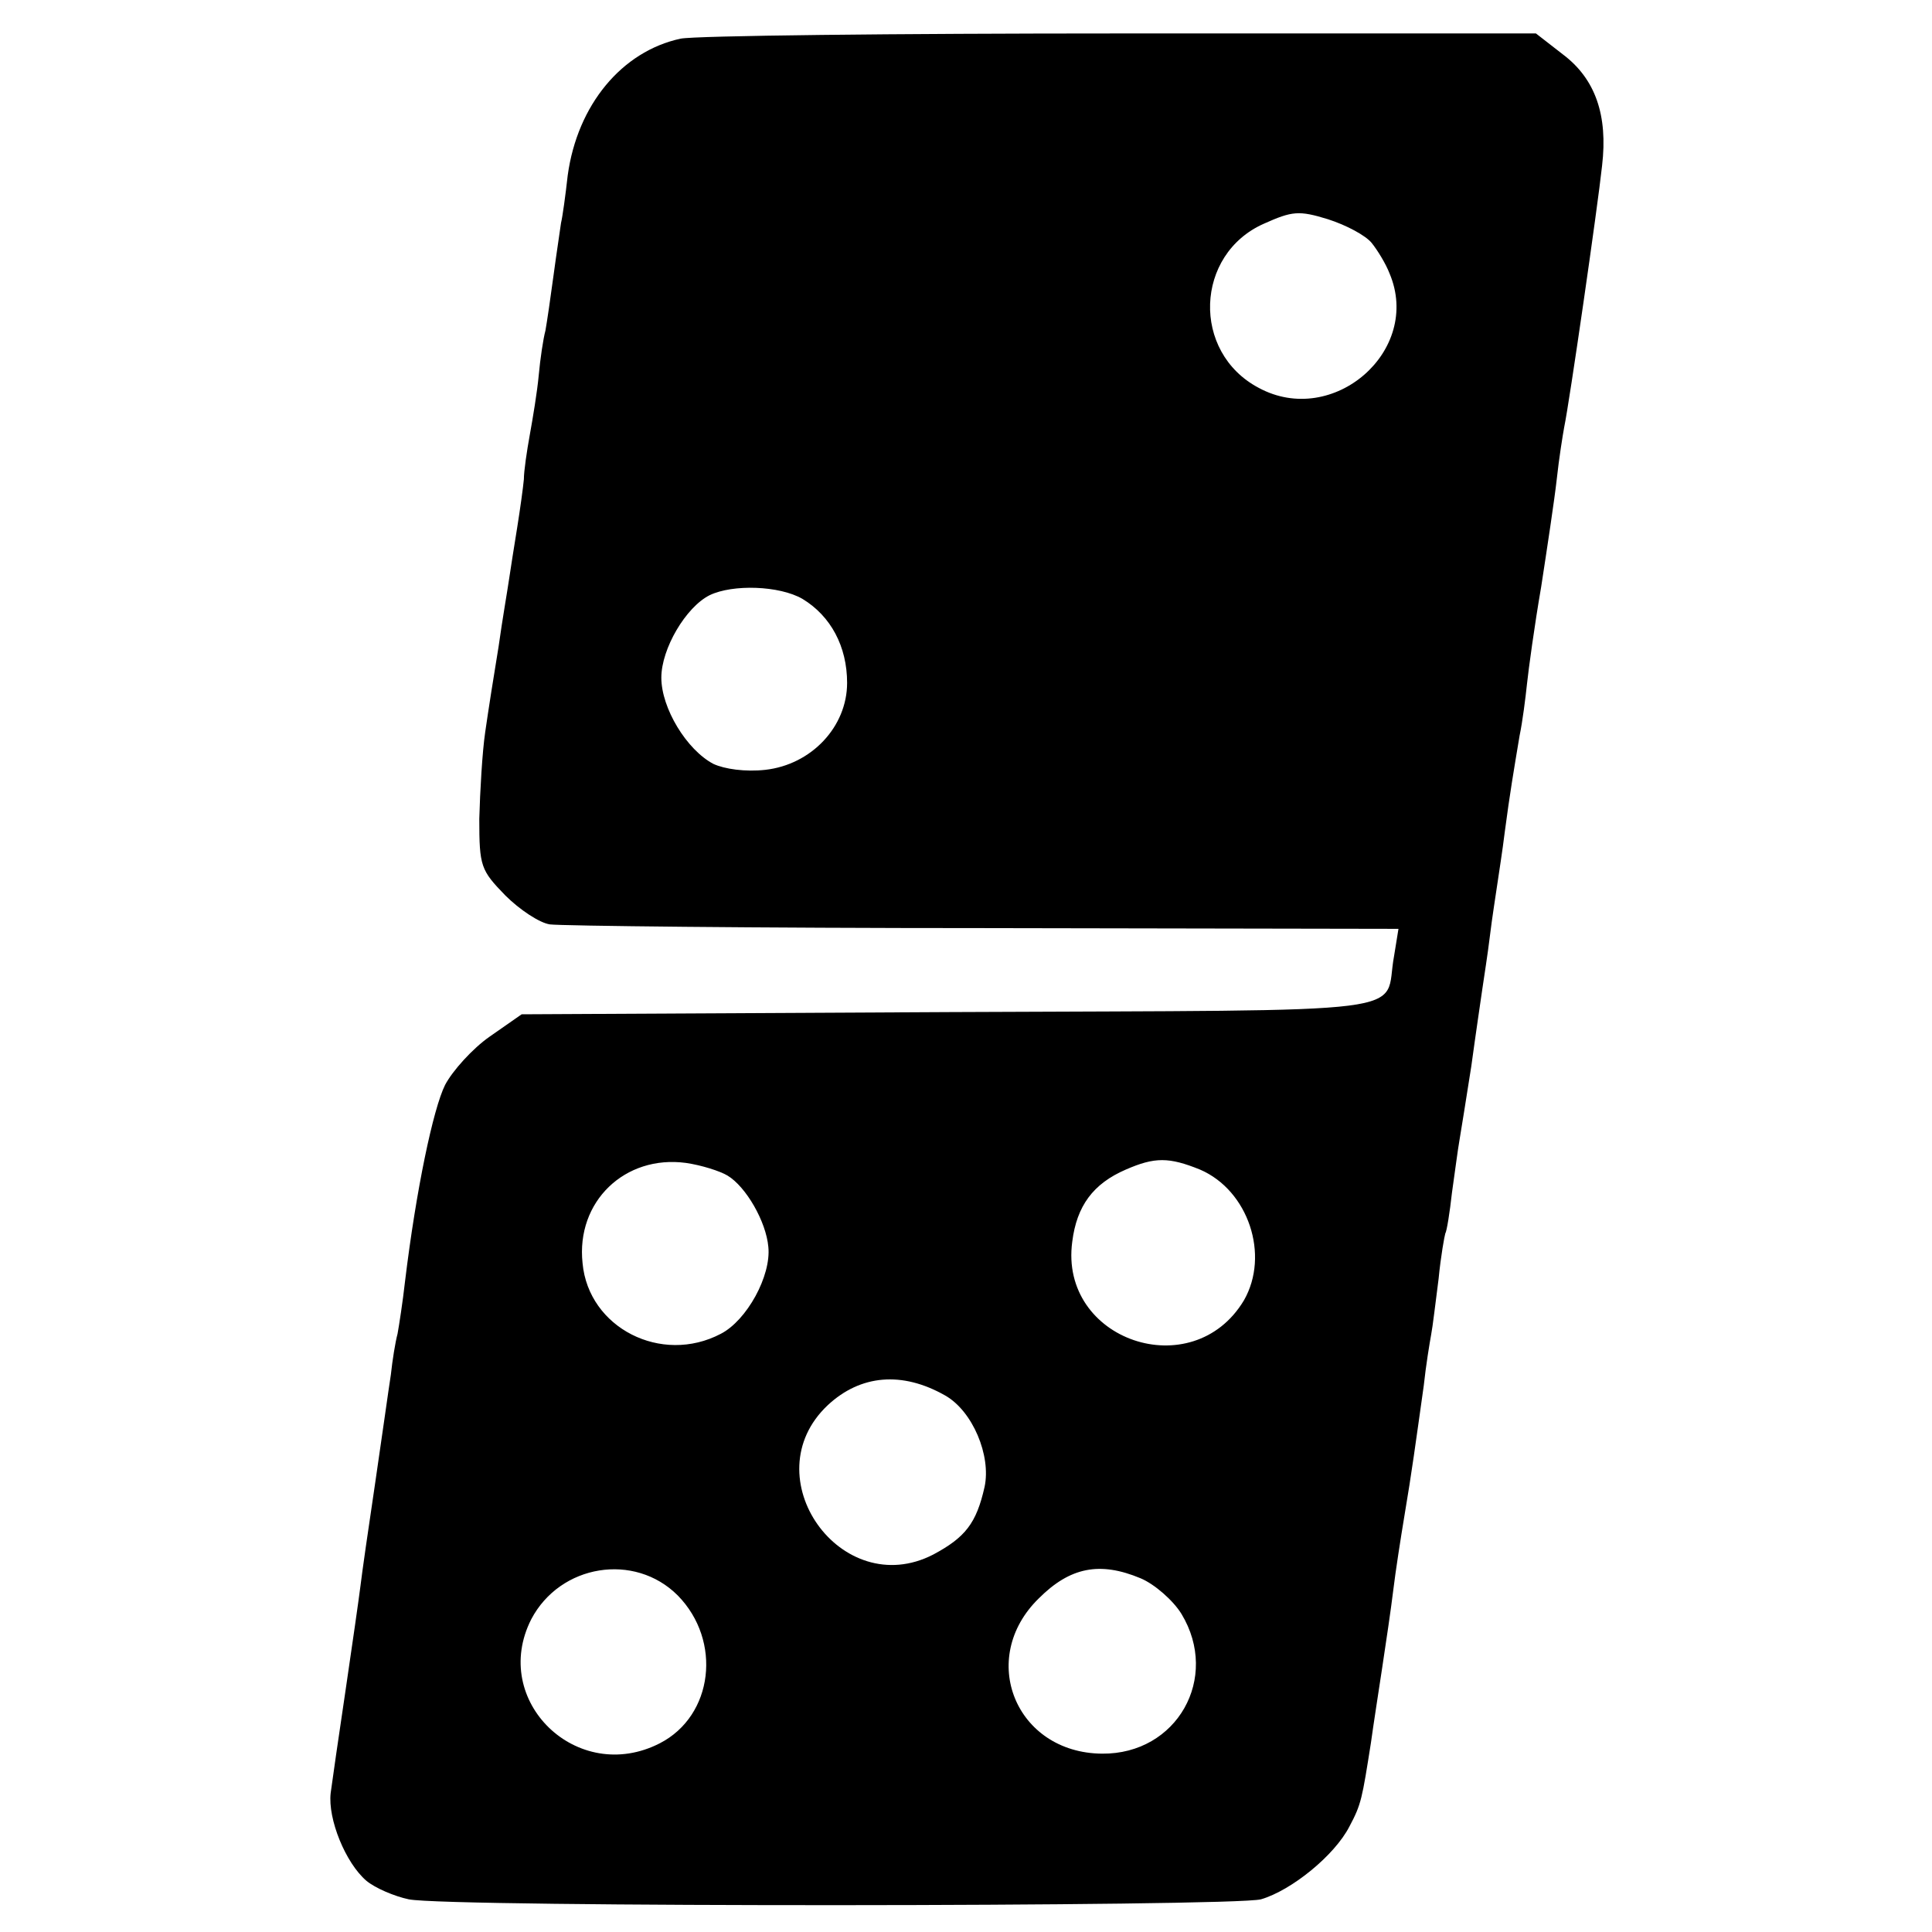 <?xml version="1.0" standalone="no"?>
<!DOCTYPE svg PUBLIC "-//W3C//DTD SVG 20010904//EN"
 "http://www.w3.org/TR/2001/REC-SVG-20010904/DTD/svg10.dtd">
<svg version="1.0" xmlns="http://www.w3.org/2000/svg"
 width="260pt" height="260pt" viewBox="0 0 260 260"
 preserveAspectRatio="xMidYMid meet">
<g transform="translate(0,260) scale(0.1,-0.1)"
fill="#000000" stroke="none">
<path d="M916 2548 c-79 -17 -139 -89 -152 -184 -3 -27 -7 -56 -9 -64 -1 -8
-6 -40 -10 -70 -4 -30 -9 -64 -11 -75 -3 -11 -7 -38 -9 -60 -2 -22 -8 -58 -12
-80 -4 -22 -8 -49 -8 -60 -1 -11 -5 -40 -9 -65 -4 -25 -9 -56 -11 -70 -2 -14
-9 -54 -14 -90 -6 -36 -14 -87 -18 -115 -4 -27 -7 -80 -8 -117 0 -64 2 -69 35
-103 19 -19 46 -37 60 -39 14 -2 276 -5 584 -5 l558 -1 -6 -37 c-15 -80 50
-72 -596 -75 l-578 -3 -43 -30 c-23 -16 -50 -46 -60 -65 -16 -32 -39 -141 -54
-265 -3 -27 -8 -59 -10 -70 -3 -11 -7 -36 -9 -55 -3 -19 -12 -84 -21 -145 -9
-60 -18 -123 -20 -140 -2 -16 -11 -79 -20 -140 -9 -60 -18 -123 -20 -138 -4
-35 20 -94 48 -118 12 -10 38 -21 57 -25 52 -11 1110 -10 1147 0 41 12 99 59
119 98 16 30 17 37 29 113 3 22 10 67 15 100 5 33 12 80 15 105 3 25 10 70 15
100 10 59 15 97 26 175 3 28 8 58 10 69 2 10 6 44 10 75 3 31 8 58 9 61 2 3 6
28 9 55 4 28 8 59 10 70 2 11 9 56 16 100 6 44 13 91 15 105 2 14 7 45 10 70
3 25 8 56 10 70 2 14 7 45 10 70 7 53 12 82 20 130 4 19 8 51 10 70 2 19 10
78 19 130 8 52 18 118 21 145 3 28 8 59 10 70 7 33 45 296 51 352 8 68 -9 117
-53 150 l-36 28 -557 0 c-307 0 -574 -3 -594 -7z m930 -275 c8 -10 19 -28 24
-41 44 -104 -76 -208 -176 -154 -91 48 -86 180 7 221 38 17 47 18 86 6 25 -8
51 -22 59 -32z m-766 -479 c38 -23 60 -64 60 -113 0 -59 -48 -110 -110 -117
-27 -3 -55 1 -70 8 -36 19 -70 75 -70 116 0 39 33 95 65 111 31 15 94 13 125
-5z m-101 -776 c25 -15 52 -62 55 -96 4 -39 -29 -99 -64 -117 -80 -42 -178 8
-186 95 -9 83 57 146 139 135 21 -3 46 -11 56 -17z m636 8 c65 -28 94 -115 59
-176 -69 -115 -249 -54 -231 79 6 48 28 78 72 97 39 17 58 17 100 0z m-343
-304 c37 -21 62 -81 53 -123 -11 -49 -26 -68 -69 -91 -124 -64 -244 105 -142
201 44 41 100 46 158 13z m-360 -269 c60 -61 48 -162 -24 -199 -111 -57 -229
57 -173 167 39 74 139 90 197 32z m623 23 c19 -8 44 -30 55 -48 52 -86 -6
-189 -107 -188 -116 1 -168 128 -85 209 42 42 82 50 137 27z"/>
</g>
</svg>
